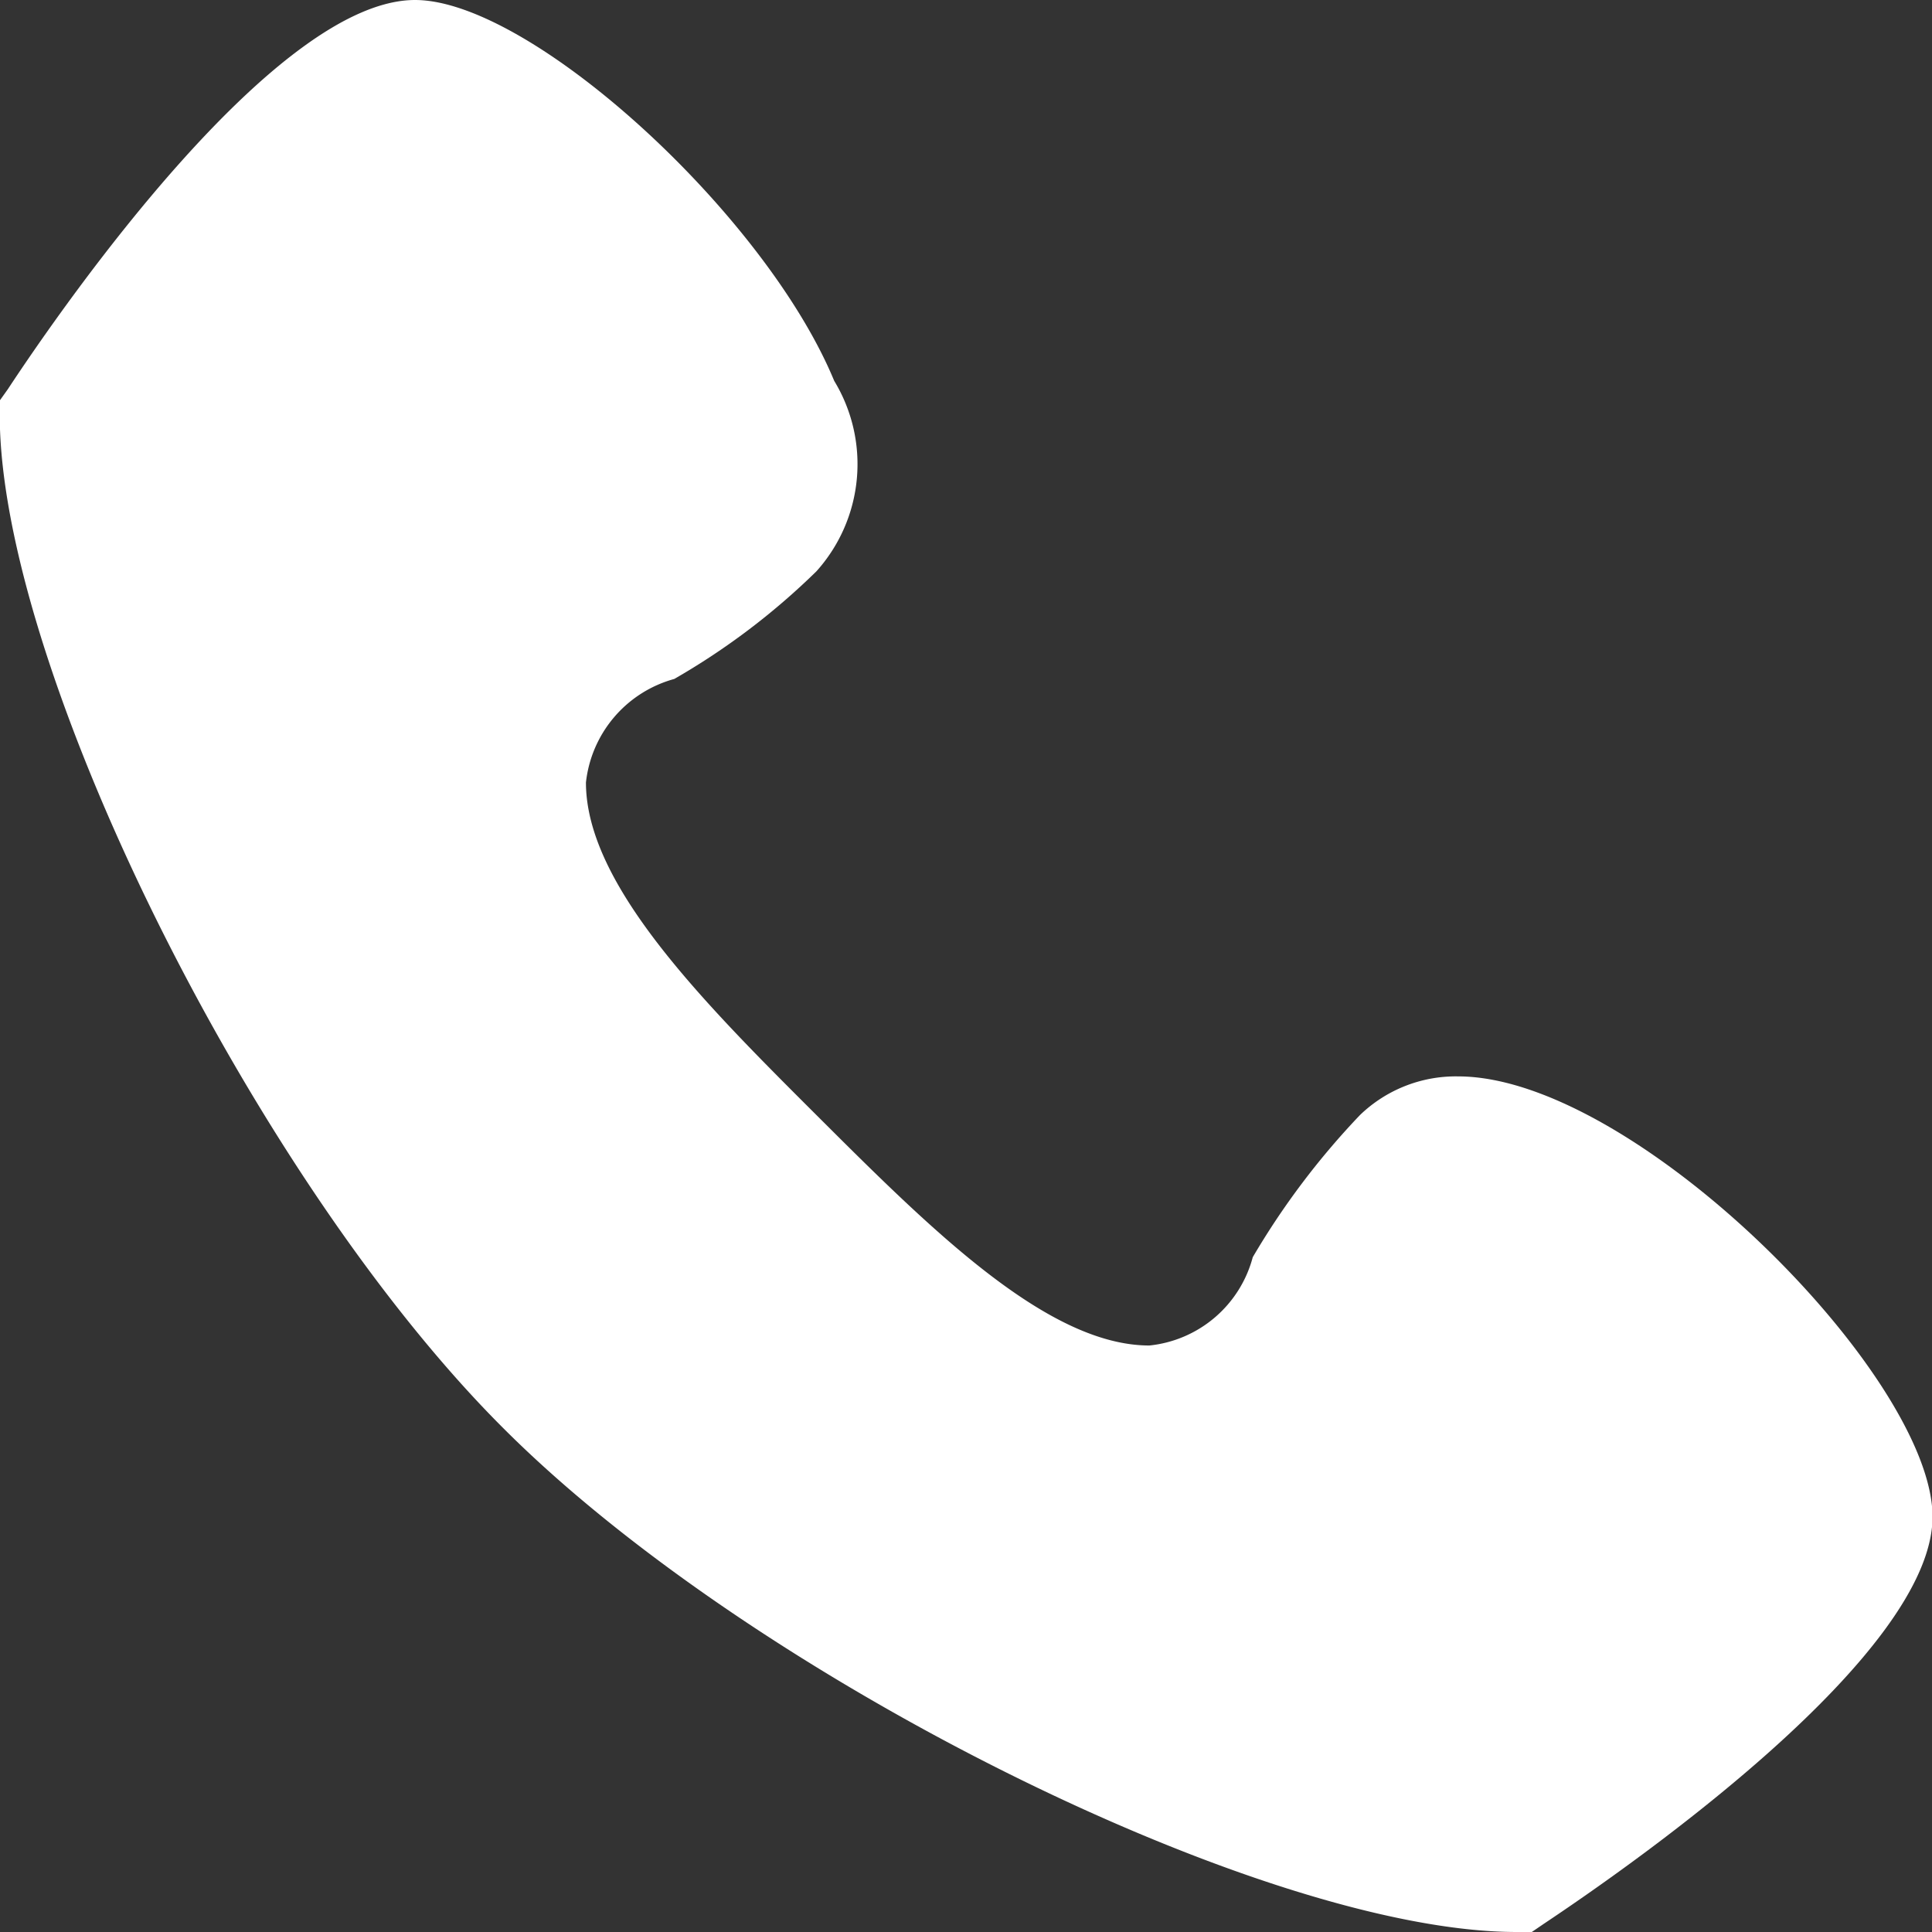 <svg xmlns="http://www.w3.org/2000/svg" width="14" height="14" viewBox="0 0 14 14">
  <rect x="0" y="0" width="14" height="14" fill="#333333" stroke="none"/>
  <defs>
    <style>
      .cls-1 {
        fill: #fff;
        fill-rule: evenodd;
      }
    </style>
  </defs>
  <path id="形状_26" data-name="形状 26" class="cls-1" d="M992.566,2253.8a1,1,0,0,0-.711.28,5.582,5.582,0,0,0-.777,1.03,0.867,0.867,0,0,1-.749.64c-0.741,0-1.591-.85-2.413-1.67s-1.67-1.67-1.67-2.41a0.877,0.877,0,0,1,.64-0.75,5.094,5.094,0,0,0,1.03-.78,1.162,1.162,0,0,0,.129-1.38c-0.5-1.21-2.2-2.76-3.037-2.76-1,0-2.51,2.15-2.951,2.82l-0.057.08v0.21c0.066,1.86,1.873,5.47,3.648,7.24,1.808,1.81,5.513,3.65,7.342,3.65H993.1l0.088-.06c0.66-.44,2.816-1.95,2.816-2.95C996,2255.97,993.844,2253.8,992.566,2253.8Z" transform="translate(-982 -2246)"/>
</svg>
